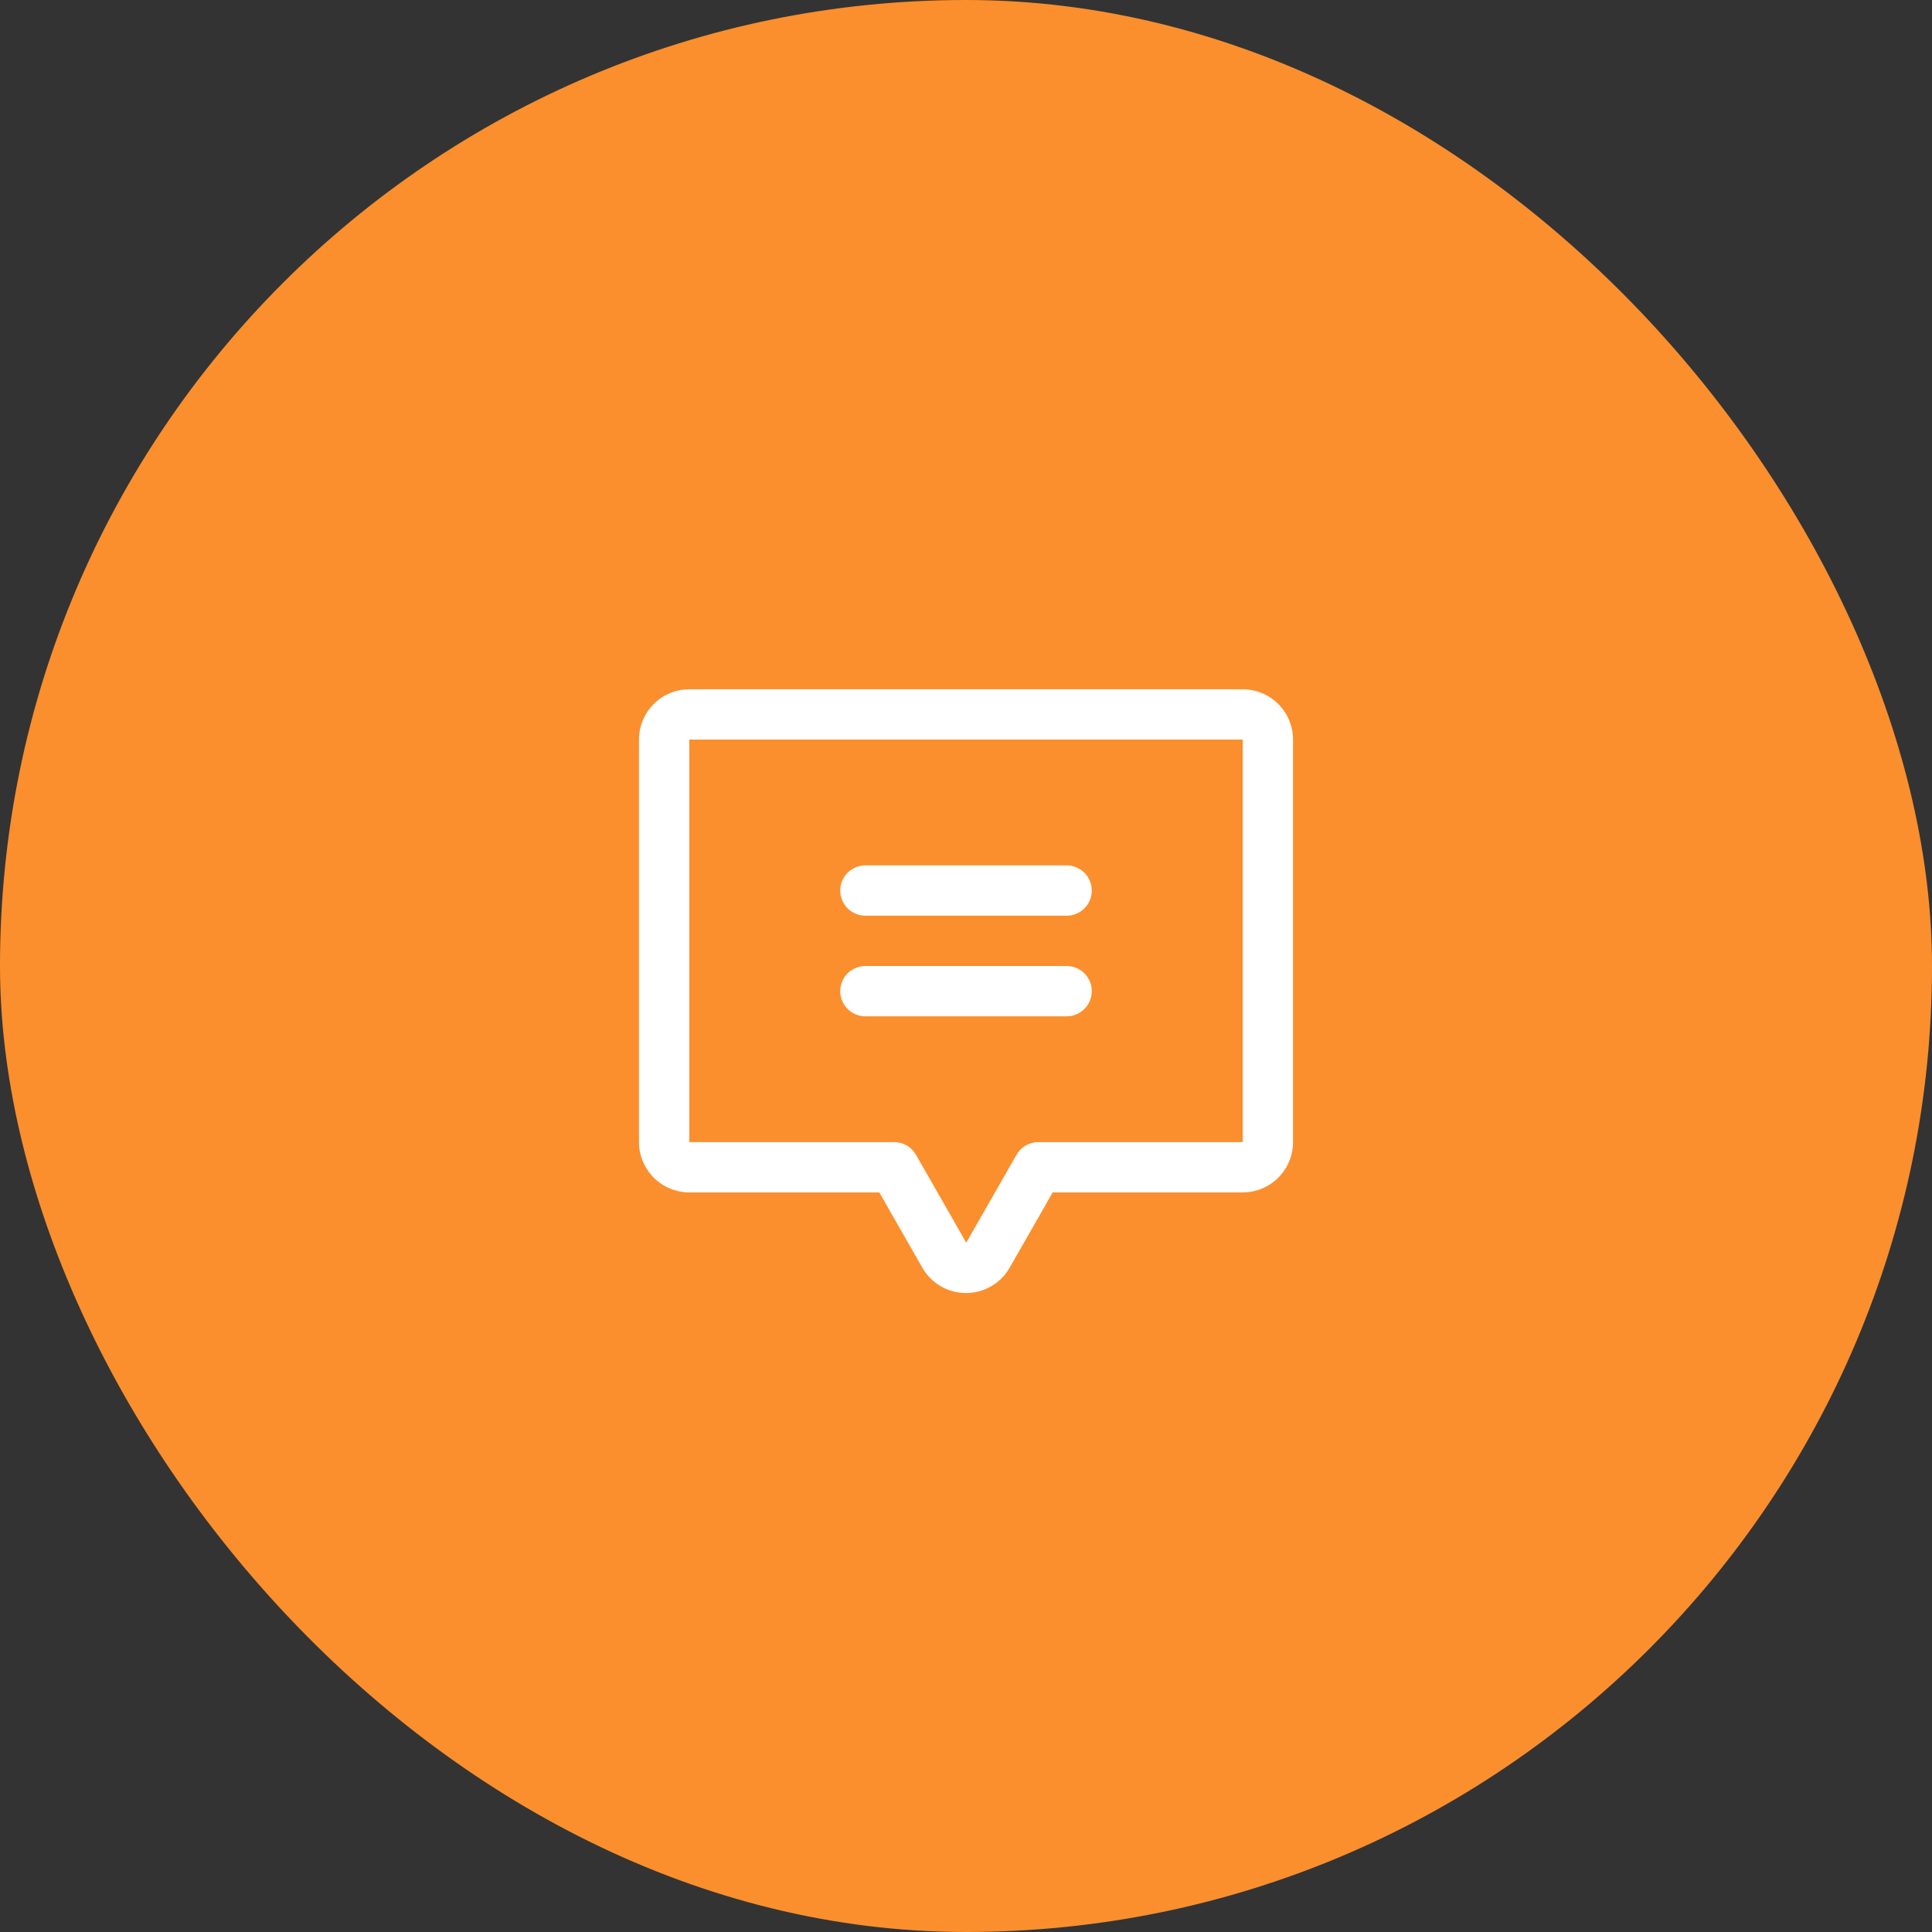 <svg width="48" height="48" viewBox="0 0 48 48" fill="none" xmlns="http://www.w3.org/2000/svg">
<rect x="0" y="0" width="48" height="48" fill="#333333" stroke="none"/>
<rect width="48" height="48" rx="24" fill="#FB8F2D"/>
<path d="M20.875 22.125C20.875 21.959 20.941 21.8 21.058 21.683C21.175 21.566 21.334 21.5 21.5 21.5H26.5C26.666 21.5 26.825 21.566 26.942 21.683C27.059 21.8 27.125 21.959 27.125 22.125C27.125 22.291 27.059 22.45 26.942 22.567C26.825 22.684 26.666 22.75 26.5 22.75H21.5C21.334 22.75 21.175 22.684 21.058 22.567C20.941 22.45 20.875 22.291 20.875 22.125ZM21.5 25.25H26.5C26.666 25.25 26.825 25.184 26.942 25.067C27.059 24.95 27.125 24.791 27.125 24.625C27.125 24.459 27.059 24.3 26.942 24.183C26.825 24.066 26.666 24 26.5 24H21.5C21.334 24 21.175 24.066 21.058 24.183C20.941 24.3 20.875 24.459 20.875 24.625C20.875 24.791 20.941 24.95 21.058 25.067C21.175 25.184 21.334 25.25 21.5 25.25ZM32.125 18.375V28.375C32.125 28.706 31.993 29.024 31.759 29.259C31.524 29.493 31.206 29.625 30.875 29.625H26.154L25.085 31.495C24.976 31.687 24.818 31.846 24.627 31.956C24.437 32.067 24.22 32.125 24 32.125C23.78 32.125 23.563 32.067 23.373 31.956C23.182 31.846 23.024 31.687 22.915 31.495L21.846 29.625H17.125C16.794 29.625 16.476 29.493 16.241 29.259C16.007 29.024 15.875 28.706 15.875 28.375V18.375C15.875 18.044 16.007 17.726 16.241 17.491C16.476 17.257 16.794 17.125 17.125 17.125H30.875C31.206 17.125 31.524 17.257 31.759 17.491C31.993 17.726 32.125 18.044 32.125 18.375ZM30.875 18.375H17.125V28.375H22.209C22.319 28.374 22.428 28.402 22.524 28.457C22.62 28.512 22.7 28.592 22.756 28.688L24.006 30.875L25.256 28.688C25.311 28.592 25.391 28.512 25.487 28.457C25.583 28.402 25.692 28.374 25.802 28.375H30.875V18.375Z" fill="white"/>
</svg>
